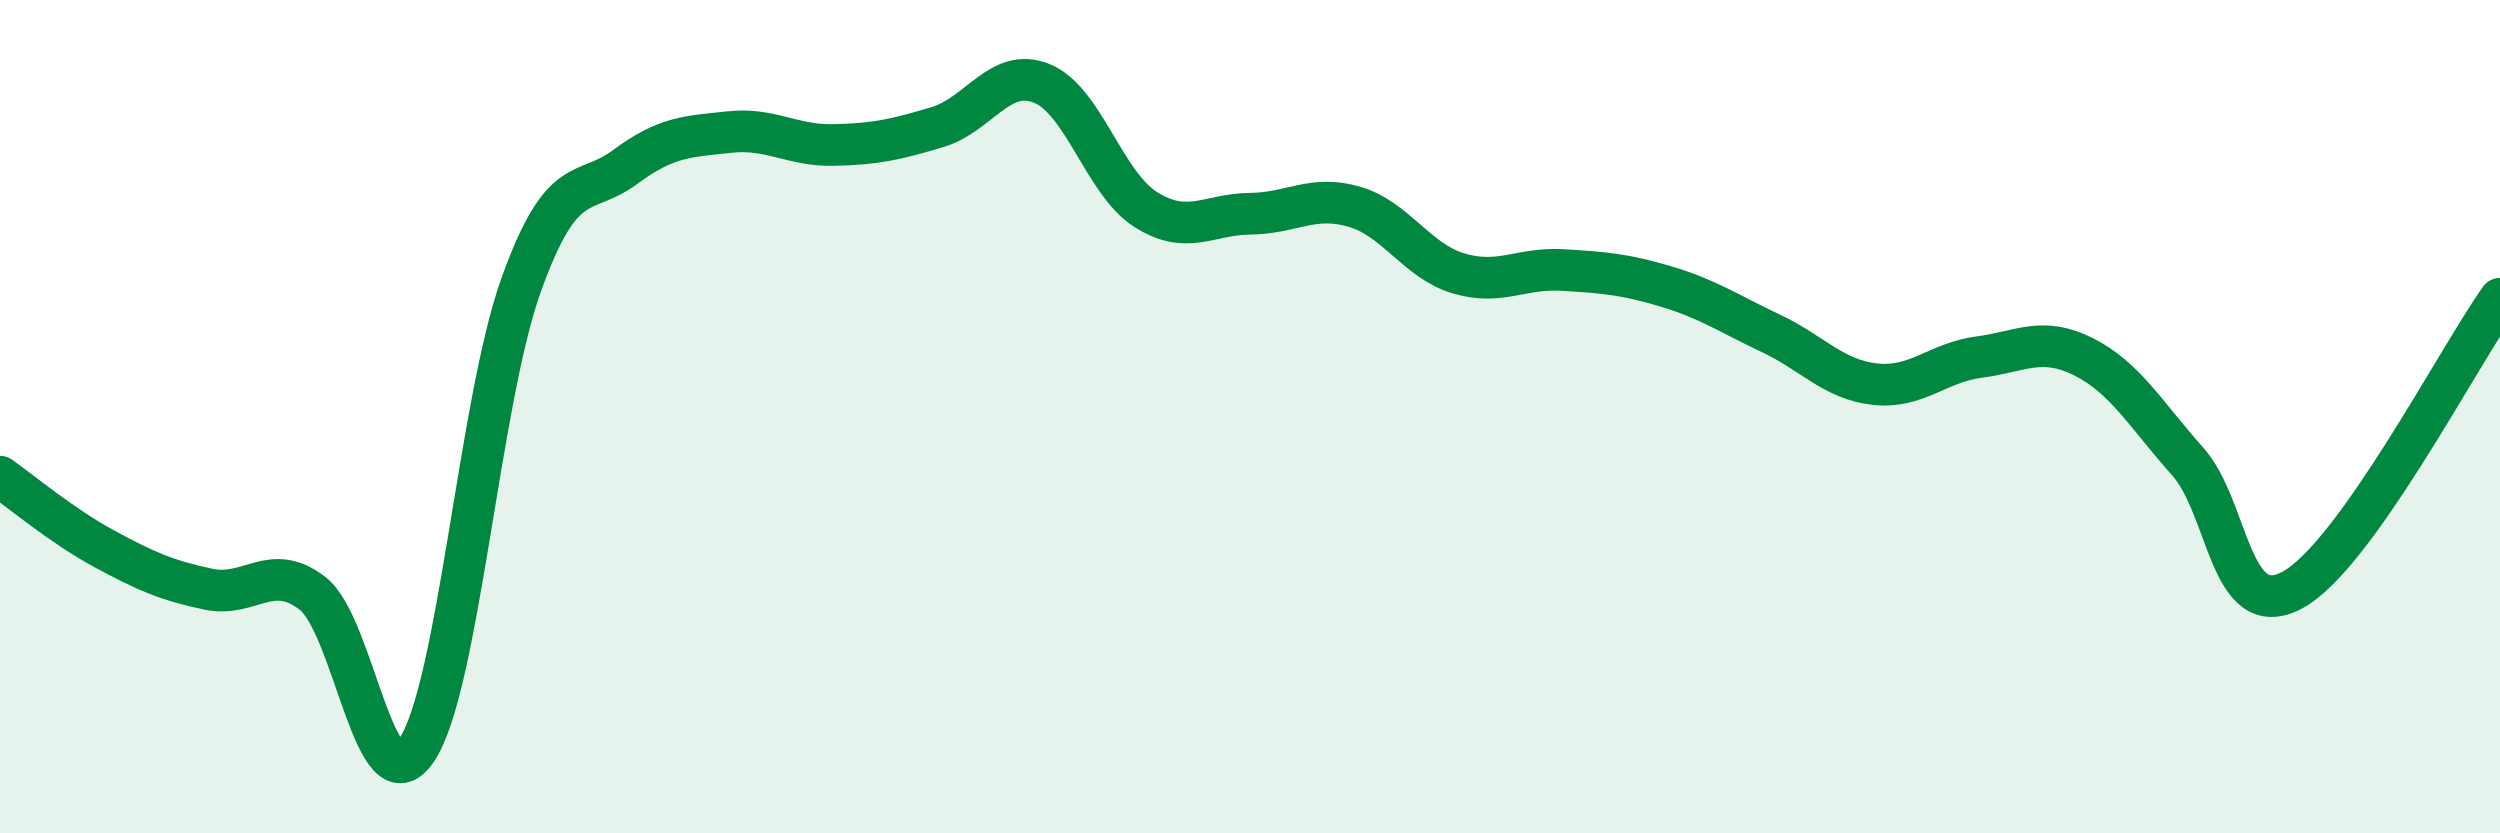 
    <svg width="60" height="20" viewBox="0 0 60 20" xmlns="http://www.w3.org/2000/svg">
      <path
        d="M 0,11.44 C 0.5,11.79 1.5,12.63 2.5,13.17 C 3.5,13.71 4,13.93 5,14.14 C 6,14.35 6.5,13.47 7.5,14.24 C 8.5,15.01 9,19.48 10,18 C 11,16.52 11.5,9.66 12.5,6.86 C 13.5,4.06 14,4.75 15,4.01 C 16,3.27 16.5,3.28 17.5,3.17 C 18.5,3.06 19,3.5 20,3.48 C 21,3.46 21.5,3.35 22.5,3.05 C 23.5,2.75 24,1.6 25,2 C 26,2.4 26.5,4.4 27.5,5.03 C 28.5,5.66 29,5.14 30,5.13 C 31,5.12 31.5,4.67 32.5,4.96 C 33.5,5.25 34,6.26 35,6.56 C 36,6.86 36.5,6.42 37.5,6.48 C 38.5,6.54 39,6.58 40,6.88 C 41,7.18 41.5,7.53 42.5,8 C 43.5,8.47 44,9.11 45,9.22 C 46,9.33 46.5,8.7 47.5,8.57 C 48.5,8.44 49,8.06 50,8.56 C 51,9.06 51.5,9.95 52.5,11.07 C 53.5,12.19 53.5,14.95 55,14.17 C 56.5,13.39 59,8.57 60,7.17L60 20L0 20Z"
        fill="#008740"
        opacity="0.1"
        stroke-linecap="round"
        stroke-linejoin="round"
      />
      <path
        d="M 0,11.44 C 0.5,11.79 1.5,12.63 2.5,13.17 C 3.5,13.71 4,13.93 5,14.14 C 6,14.35 6.5,13.47 7.5,14.24 C 8.5,15.01 9,19.48 10,18 C 11,16.52 11.5,9.66 12.5,6.86 C 13.5,4.06 14,4.75 15,4.01 C 16,3.27 16.5,3.28 17.5,3.17 C 18.5,3.06 19,3.5 20,3.48 C 21,3.46 21.5,3.35 22.5,3.05 C 23.5,2.75 24,1.6 25,2 C 26,2.4 26.5,4.4 27.5,5.03 C 28.5,5.66 29,5.14 30,5.13 C 31,5.12 31.5,4.67 32.5,4.96 C 33.5,5.25 34,6.26 35,6.56 C 36,6.86 36.5,6.42 37.5,6.48 C 38.5,6.54 39,6.58 40,6.88 C 41,7.18 41.5,7.53 42.5,8 C 43.5,8.47 44,9.11 45,9.22 C 46,9.33 46.5,8.7 47.5,8.57 C 48.5,8.44 49,8.06 50,8.56 C 51,9.06 51.5,9.95 52.5,11.07 C 53.5,12.19 53.5,14.95 55,14.17 C 56.5,13.39 59,8.57 60,7.17"
        stroke="#008740"
        stroke-width="1"
        fill="none"
        stroke-linecap="round"
        stroke-linejoin="round"
      />
    </svg>
  